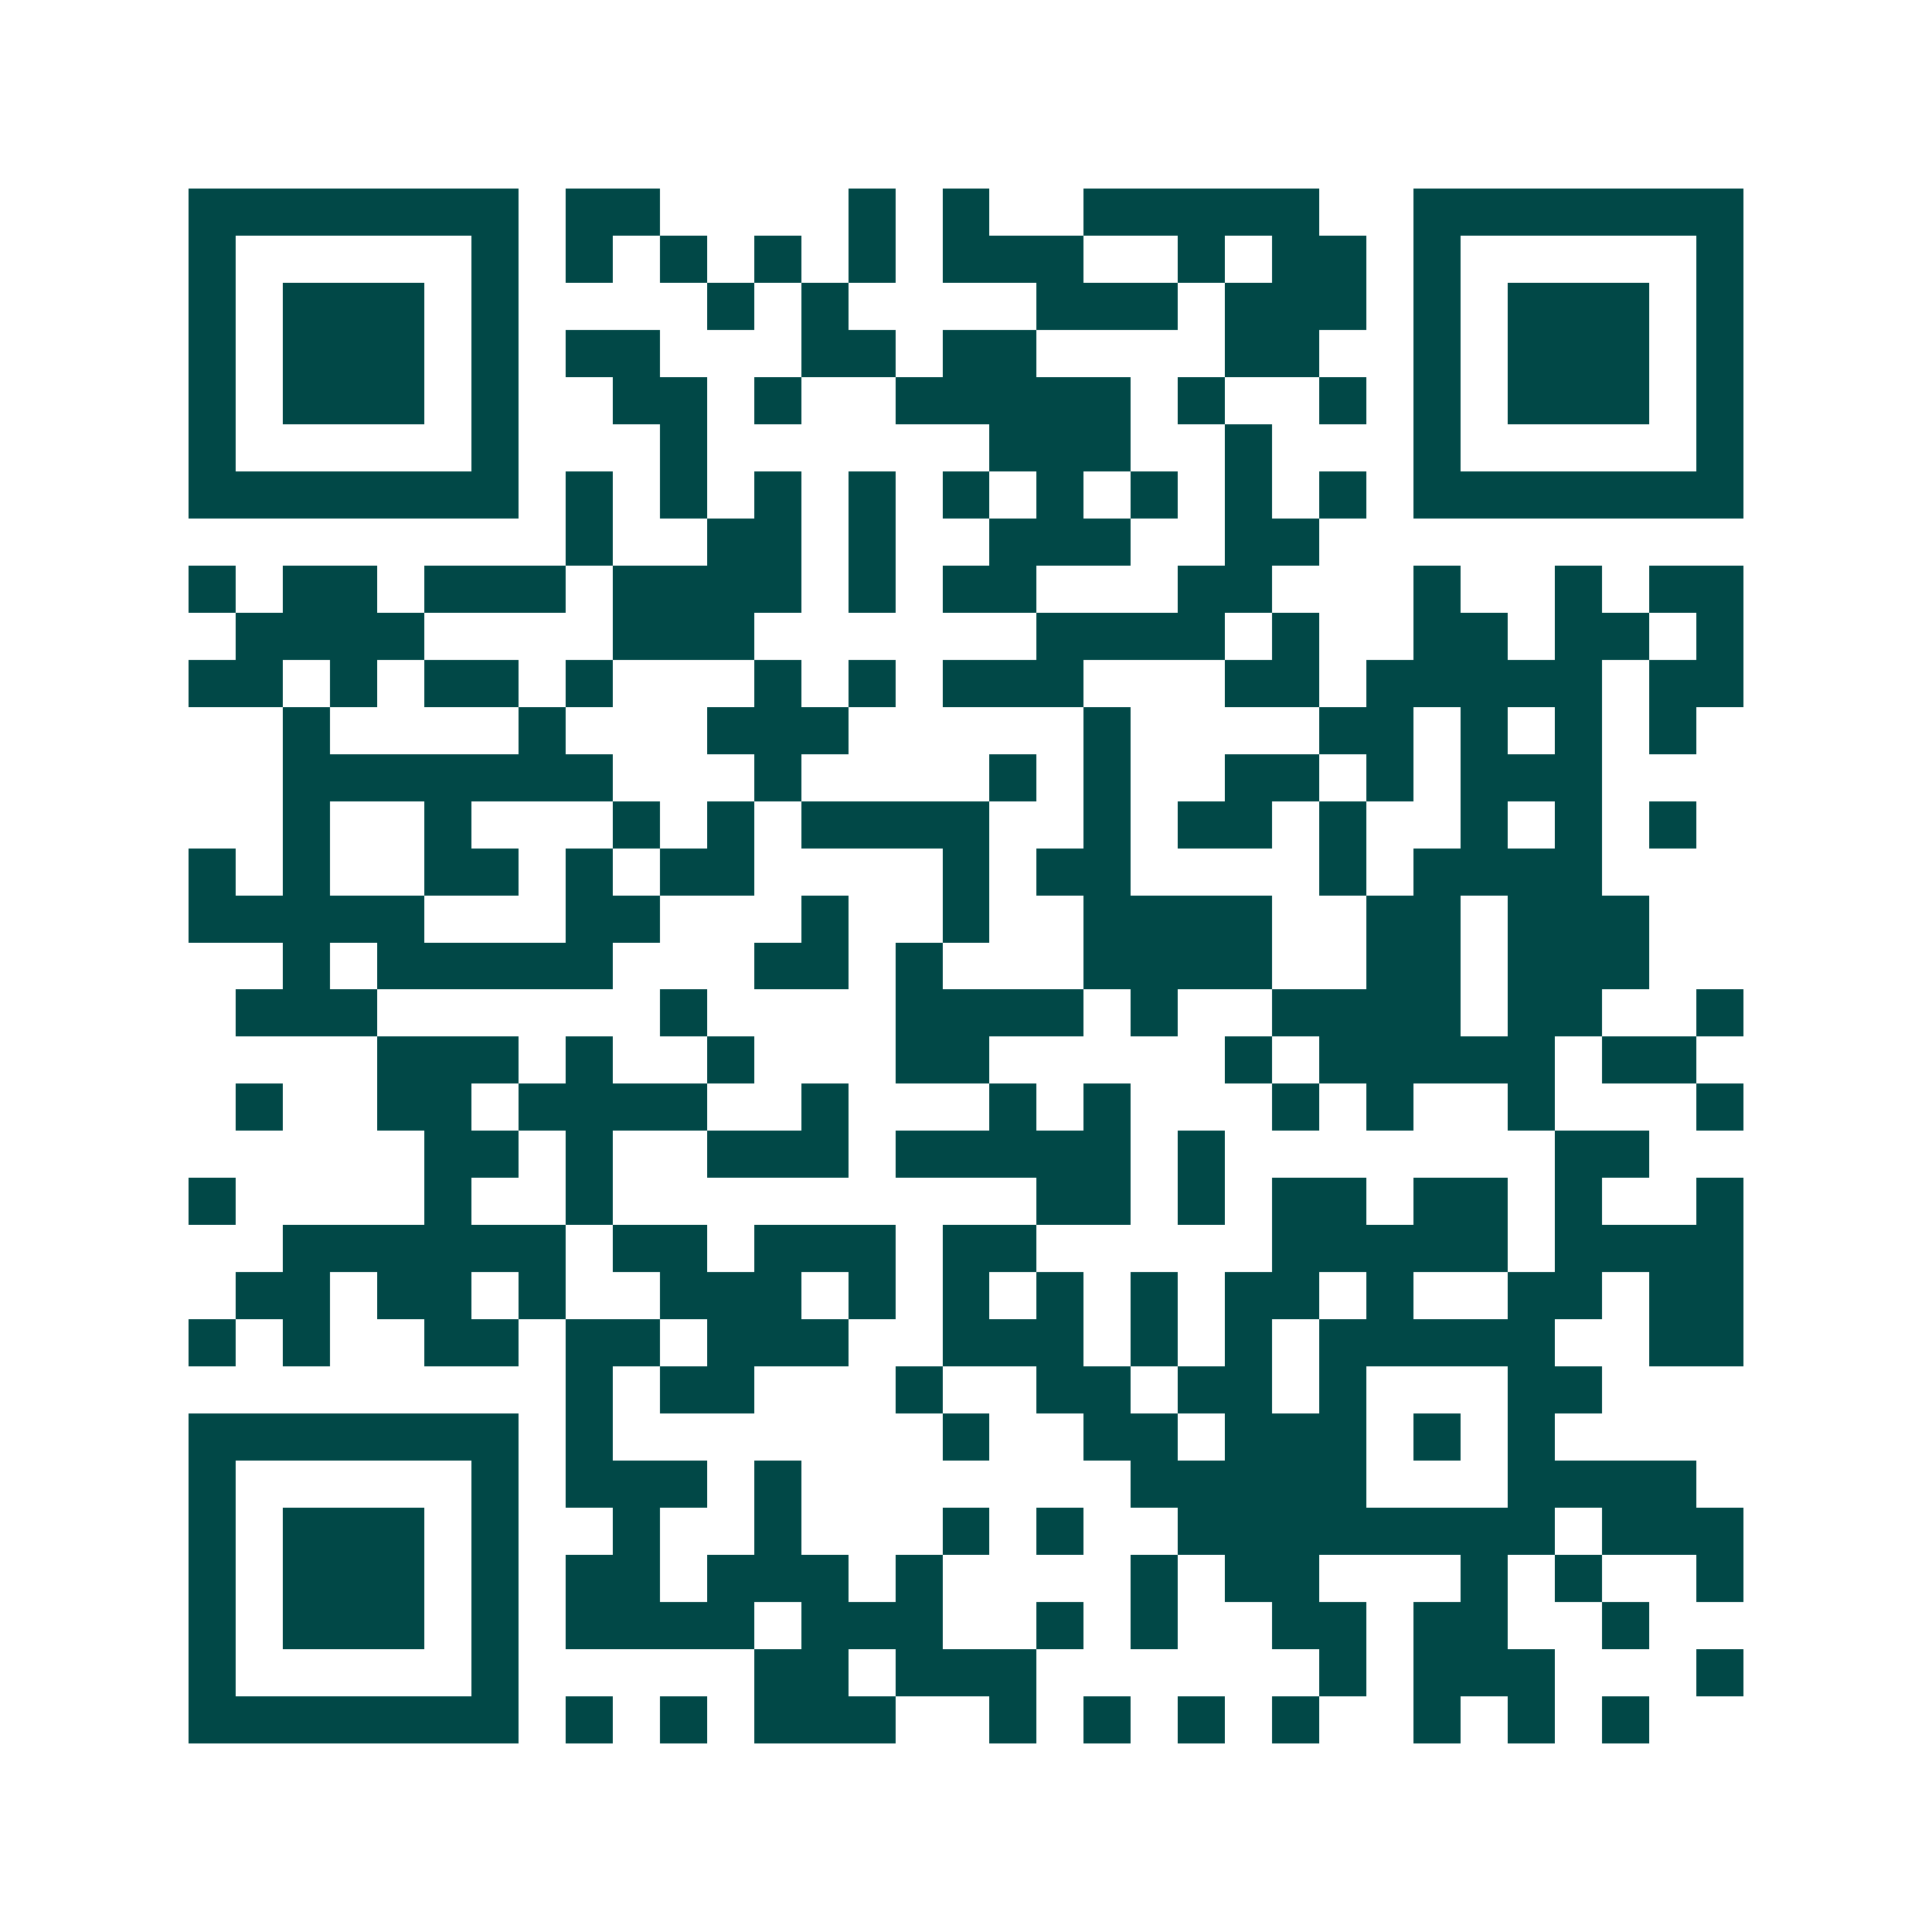 <svg xmlns="http://www.w3.org/2000/svg" width="200" height="200" viewBox="0 0 41 41" shape-rendering="crispEdges"><path fill="#ffffff" d="M0 0h41v41H0z"/><path stroke="#014847" d="M4 4.5h7m1 0h2m4 0h1m1 0h1m2 0h5m2 0h7M4 5.5h1m5 0h1m1 0h1m1 0h1m1 0h1m1 0h1m1 0h3m2 0h1m1 0h2m1 0h1m5 0h1M4 6.5h1m1 0h3m1 0h1m4 0h1m1 0h1m4 0h3m1 0h3m1 0h1m1 0h3m1 0h1M4 7.5h1m1 0h3m1 0h1m1 0h2m3 0h2m1 0h2m4 0h2m2 0h1m1 0h3m1 0h1M4 8.5h1m1 0h3m1 0h1m2 0h2m1 0h1m2 0h5m1 0h1m2 0h1m1 0h1m1 0h3m1 0h1M4 9.5h1m5 0h1m3 0h1m6 0h3m2 0h1m3 0h1m5 0h1M4 10.5h7m1 0h1m1 0h1m1 0h1m1 0h1m1 0h1m1 0h1m1 0h1m1 0h1m1 0h1m1 0h7M12 11.5h1m2 0h2m1 0h1m2 0h3m2 0h2M4 12.5h1m1 0h2m1 0h3m1 0h4m1 0h1m1 0h2m3 0h2m3 0h1m2 0h1m1 0h2M5 13.5h4m4 0h3m6 0h4m1 0h1m2 0h2m1 0h2m1 0h1M4 14.5h2m1 0h1m1 0h2m1 0h1m3 0h1m1 0h1m1 0h3m3 0h2m1 0h5m1 0h2M6 15.5h1m4 0h1m3 0h3m5 0h1m4 0h2m1 0h1m1 0h1m1 0h1M6 16.5h7m3 0h1m4 0h1m1 0h1m2 0h2m1 0h1m1 0h3M6 17.5h1m2 0h1m3 0h1m1 0h1m1 0h4m2 0h1m1 0h2m1 0h1m2 0h1m1 0h1m1 0h1M4 18.5h1m1 0h1m2 0h2m1 0h1m1 0h2m4 0h1m1 0h2m4 0h1m1 0h4M4 19.5h5m3 0h2m3 0h1m2 0h1m2 0h4m2 0h2m1 0h3M6 20.5h1m1 0h5m3 0h2m1 0h1m3 0h4m2 0h2m1 0h3M5 21.5h3m6 0h1m4 0h4m1 0h1m2 0h4m1 0h2m2 0h1M8 22.5h3m1 0h1m2 0h1m3 0h2m5 0h1m1 0h5m1 0h2M5 23.5h1m2 0h2m1 0h4m2 0h1m3 0h1m1 0h1m3 0h1m1 0h1m2 0h1m3 0h1M9 24.5h2m1 0h1m2 0h3m1 0h5m1 0h1m7 0h2M4 25.5h1m4 0h1m2 0h1m9 0h2m1 0h1m1 0h2m1 0h2m1 0h1m2 0h1M6 26.5h6m1 0h2m1 0h3m1 0h2m5 0h5m1 0h4M5 27.5h2m1 0h2m1 0h1m2 0h3m1 0h1m1 0h1m1 0h1m1 0h1m1 0h2m1 0h1m2 0h2m1 0h2M4 28.5h1m1 0h1m2 0h2m1 0h2m1 0h3m2 0h3m1 0h1m1 0h1m1 0h5m2 0h2M12 29.5h1m1 0h2m3 0h1m2 0h2m1 0h2m1 0h1m3 0h2M4 30.5h7m1 0h1m7 0h1m2 0h2m1 0h3m1 0h1m1 0h1M4 31.5h1m5 0h1m1 0h3m1 0h1m7 0h5m3 0h4M4 32.5h1m1 0h3m1 0h1m2 0h1m2 0h1m3 0h1m1 0h1m2 0h8m1 0h3M4 33.5h1m1 0h3m1 0h1m1 0h2m1 0h3m1 0h1m4 0h1m1 0h2m3 0h1m1 0h1m2 0h1M4 34.5h1m1 0h3m1 0h1m1 0h4m1 0h3m2 0h1m1 0h1m2 0h2m1 0h2m2 0h1M4 35.5h1m5 0h1m5 0h2m1 0h3m6 0h1m1 0h3m3 0h1M4 36.5h7m1 0h1m1 0h1m1 0h3m2 0h1m1 0h1m1 0h1m1 0h1m2 0h1m1 0h1m1 0h1"/></svg>
